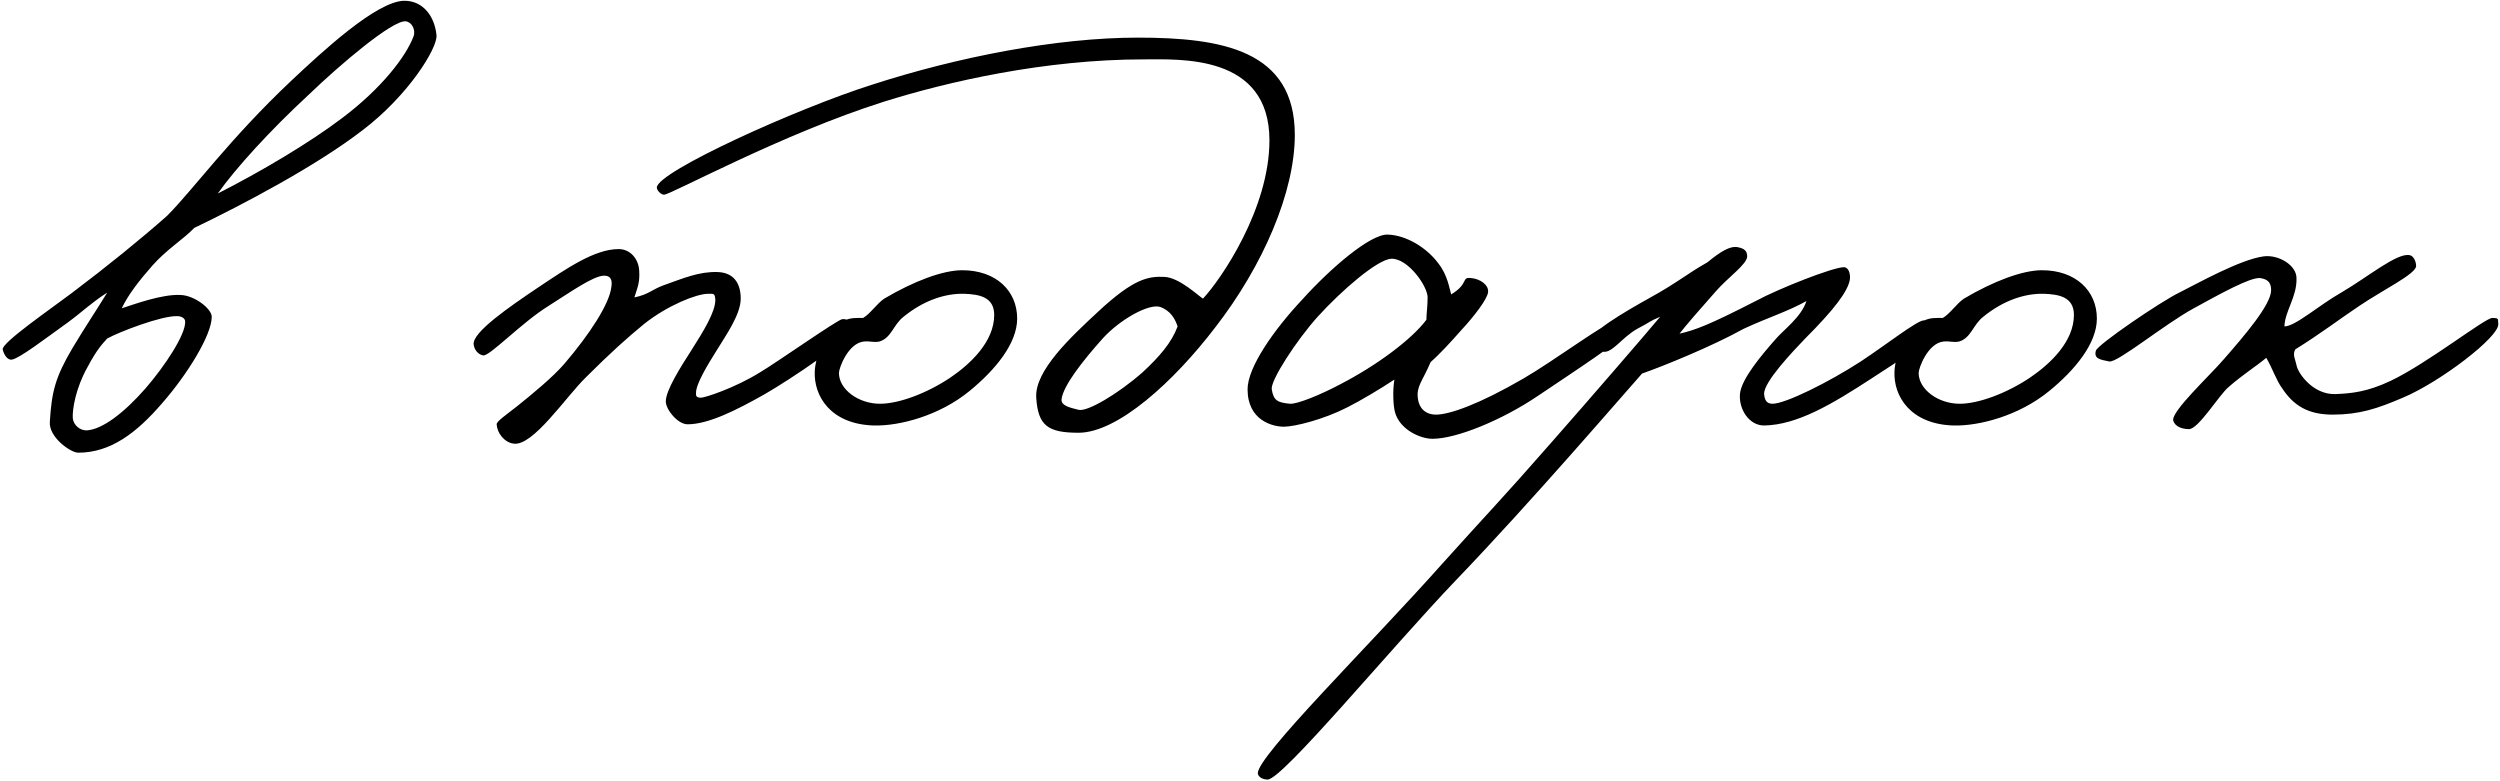 <?xml version="1.0" encoding="UTF-8"?> <svg xmlns="http://www.w3.org/2000/svg" width="480" height="150" viewBox="0 0 480 150" fill="none"><path d="M83.808 6.76C84.04 9.196 78.472 18.244 69.656 24.972C60.608 31.932 46.688 39.24 37.292 43.764C35.32 45.852 32.072 47.824 29.288 50.956C26.736 53.856 24.648 56.524 23.372 59.192C25.576 58.496 31.144 56.408 34.74 56.64C37.408 56.756 40.656 59.308 40.656 60.816C40.656 64.296 36.016 71.836 31.144 77.404C26.156 83.204 21.168 86.916 15.02 86.916C13.512 86.916 9.336 83.9 9.568 81C9.916 75.2 10.612 72.416 13.976 66.732C16.412 62.672 18.384 59.772 20.588 56.176C17.34 58.264 15.948 59.772 12.932 61.976C8.872 64.876 3.768 68.82 2.26 69.052C1.448 69.168 0.752 68.124 0.52 67.08C0.288 65.804 9.916 59.192 13.744 56.292C20.82 50.956 27.084 45.852 32.072 41.444C37.06 36.456 44.136 26.596 55.968 15.46C61.652 10.124 72.324 0.148 77.66 0.148C81.256 0.148 83.46 3.164 83.808 6.76ZM79.4 6.992C79.864 5.716 79.052 4.208 77.892 4.092C75.34 3.86 65.364 12.328 59.332 18.128C51.792 25.088 45.18 32.396 41.816 37.152C50.052 32.976 59.448 27.408 65.712 22.652C73.252 16.968 77.892 10.936 79.4 6.992ZM35.552 61.744C35.552 61.048 34.74 60.7 34.044 60.7C31.028 60.584 22.908 63.716 20.588 64.992C19.776 65.92 18.732 66.848 16.76 70.56C14.556 74.504 13.86 78.564 13.976 80.304C14.092 81.58 15.368 82.74 16.76 82.624C19.66 82.392 23.72 79.376 27.896 74.62C31.724 70.212 35.668 64.18 35.552 61.744ZM163.794 62.904C163.794 64.876 151.498 72.996 146.858 75.664C141.522 78.68 136.07 81.464 132.01 81.464C130.154 81.464 127.834 78.68 127.834 77.056C127.834 74.968 130.618 70.56 132.706 67.312C135.142 63.484 137.346 59.888 137.346 57.568C137.23 56.292 137.114 56.408 135.954 56.408C133.75 56.408 128.182 58.612 123.658 62.208C120.526 64.76 117.046 67.892 112.522 72.416C108.694 76.128 102.314 85.756 98.602 85.176C96.862 84.944 95.47 83.204 95.354 81.464C95.354 80.884 97.094 79.724 99.298 77.984C102.198 75.664 106.142 72.416 108.346 69.864C113.102 64.296 117.046 58.38 117.394 55.016C117.626 53.508 117.046 52.928 116.002 52.928C113.914 52.928 109.39 56.176 105.33 58.728C100.11 61.976 94.078 68.356 92.802 68.24C91.874 68.124 91.062 67.196 90.946 66.152C90.598 63.832 97.906 58.844 103.242 55.248C108.81 51.536 114.146 47.824 118.786 47.824C120.99 47.824 122.614 49.68 122.73 52C122.846 54.204 122.498 54.9 121.802 57.104C124.586 56.524 125.166 55.596 127.37 54.784C131.314 53.392 134.214 52.116 137.81 52.232C140.826 52.348 142.218 54.32 142.218 57.336C142.218 60.352 139.434 64.296 137.578 67.312C135.838 70.096 133.634 73.692 133.634 75.432C133.634 75.78 133.518 76.36 134.562 76.36C135.374 76.36 141.058 74.504 145.93 71.488C149.062 69.632 160.778 61.396 161.706 61.28C162.75 61.164 163.794 61.86 163.794 62.904ZM195.296 61.164C195.296 65.92 191.12 71.024 186.132 75.084C180.332 79.84 172.676 81.812 167.804 81.696C159.452 81.464 156.204 76.012 156.436 71.256C156.552 68.356 158.524 63.716 162.004 61.628C163.164 60.932 164.672 61.048 165.716 61.048C167.108 60.236 168.384 58.264 169.776 57.336C175.46 53.972 181.028 51.884 184.74 51.884C191.236 51.884 195.296 55.828 195.296 61.164ZM190.888 60.468C190.888 56.872 187.756 56.524 185.204 56.408C181.492 56.292 177.316 57.684 173.488 60.816C171.516 62.324 171.168 64.876 168.848 65.572C167.688 65.804 167.224 65.456 165.832 65.572C162.816 65.92 161.076 70.676 161.076 71.604C161.076 74.736 164.788 77.52 168.964 77.52C172.56 77.52 177.896 75.548 182.42 72.532C186.364 69.864 190.888 65.572 190.888 60.468ZM248.604 25.9C248.604 36.804 242.572 50.956 233.292 62.904C225.404 73.228 214.616 83.088 207.076 83.088C201.16 83.088 199.304 81.696 198.956 76.36C198.608 71.14 205.8 64.528 210.788 59.888C217.748 53.392 220.532 53.044 223.548 53.16C226.448 53.276 230.16 56.872 230.972 57.336C234.452 53.624 243.732 40.052 243.732 26.944C243.732 10.356 226.564 11.4 219.604 11.4C200.58 11.4 181.904 15.692 169.724 19.52C150.236 25.668 128.776 37.384 127.5 37.384C126.92 37.384 126.108 36.572 126.108 35.992C126.224 32.976 152.788 20.912 167.404 16.272C183.876 10.936 202.9 7.224 218.444 7.224C234.684 7.224 248.604 9.66 248.604 25.9ZM226.1 62.672C225.52 60.932 224.592 59.656 222.852 58.96C220.648 58.148 214.964 61.396 211.716 64.992C207.772 69.4 204.176 74.04 203.828 76.592C203.596 77.984 205.8 78.332 207.076 78.68C208.7 79.144 214.616 75.664 219.372 71.488C222.62 68.472 224.94 65.804 226.1 62.672ZM311.917 64.064C311.917 64.992 302.521 71.14 295.097 76.128C288.369 80.652 279.669 84.248 275.029 84.248C272.709 84.248 268.765 82.508 267.837 79.144C267.489 77.868 267.373 74.968 267.721 72.88C265.285 74.504 261.225 76.94 258.673 78.216C254.149 80.536 248.581 81.928 246.493 81.928C244.405 81.928 239.533 80.768 239.533 74.736C239.533 70.56 244.521 63.368 250.089 57.452C255.425 51.536 263.081 44.924 266.445 45.04C270.041 45.156 273.985 47.592 276.189 50.608C277.929 52.812 278.277 55.364 278.625 56.524C282.105 54.436 280.481 53.16 282.453 53.392C284.077 53.508 285.933 54.668 285.701 56.176C285.469 57.452 283.381 60.352 280.481 63.484C278.625 65.572 276.653 67.776 274.681 69.516C273.057 73.344 271.897 74.156 272.245 76.592C272.477 78.332 273.637 79.608 275.725 79.608C278.277 79.608 283.961 77.636 292.545 72.648C298.345 69.284 308.669 61.628 310.293 61.512C311.685 61.396 311.917 62.788 311.917 64.064ZM274.101 57.104C274.101 54.9 270.273 49.564 267.141 49.68C264.473 49.796 257.629 55.712 252.989 60.816C248.929 65.34 243.941 72.996 244.173 74.736C244.521 76.94 245.333 77.288 247.653 77.52C249.045 77.636 253.569 75.78 257.281 73.808C264.473 70.096 271.085 65.108 273.869 61.396C273.869 60.236 274.101 58.844 274.101 57.104ZM371.189 62.44C371.073 65.456 364.809 69.052 359.357 72.648C351.701 77.636 345.089 81.58 338.709 81.696C335.809 81.696 333.837 78.564 334.069 75.664C334.301 72.764 338.361 68.008 341.029 64.992C342.421 63.368 345.901 60.816 346.829 57.8C343.349 59.772 339.521 60.932 334.765 63.136C328.733 66.5 318.989 70.444 315.277 71.72C311.449 76.012 293.933 96.428 279.549 111.392C266.789 124.732 246.141 149.788 243.357 149.672C242.661 149.672 241.617 149.324 241.501 148.512C241.269 145.264 263.077 123.804 276.997 108.144C285.117 99.096 288.133 96.08 297.877 84.944C304.721 77.172 315.857 64.296 318.757 60.816C316.553 61.744 317.017 61.744 314.349 63.136C311.449 64.76 309.593 67.776 307.853 67.544C306.809 67.428 306.113 66.5 305.533 65.456C304.837 64.064 311.681 60.004 316.901 57.104C321.773 54.436 324.093 52.464 327.805 50.376C330.357 48.288 332.213 47.128 333.721 47.476C334.881 47.708 335.461 48.172 335.461 49.216C335.461 50.724 331.749 53.276 329.429 55.944C326.645 59.076 323.513 62.672 322.469 64.064C325.485 63.368 328.037 62.44 337.085 57.8C341.609 55.364 351.933 51.304 354.021 51.304C354.949 51.304 355.297 52.58 355.181 53.624C354.833 55.944 352.049 59.54 346.597 64.992C344.277 67.428 338.593 73.344 338.709 75.664C338.825 76.824 339.173 77.52 340.333 77.52C342.769 77.52 351.005 73.46 357.269 69.4C362.025 66.268 367.941 61.628 369.333 61.512C370.145 61.396 371.189 61.628 371.189 62.44ZM402.6 61.164C402.6 65.92 398.424 71.024 393.436 75.084C387.636 79.84 379.98 81.812 375.108 81.696C366.756 81.464 363.508 76.012 363.74 71.256C363.856 68.356 365.828 63.716 369.308 61.628C370.468 60.932 371.976 61.048 373.02 61.048C374.412 60.236 375.688 58.264 377.08 57.336C382.764 53.972 388.332 51.884 392.044 51.884C398.54 51.884 402.6 55.828 402.6 61.164ZM398.192 60.468C398.192 56.872 395.06 56.524 392.508 56.408C388.796 56.292 384.62 57.684 380.792 60.816C378.82 62.324 378.472 64.876 376.152 65.572C374.992 65.804 374.528 65.456 373.136 65.572C370.12 65.92 368.38 70.676 368.38 71.604C368.38 74.736 372.092 77.52 376.268 77.52C379.864 77.52 385.2 75.548 389.724 72.532C393.668 69.864 398.192 65.572 398.192 60.468ZM479.671 62.208C479.903 64.644 468.535 73.344 461.343 76.36C456.471 78.448 452.991 79.608 447.887 79.608C443.131 79.608 440.347 77.868 438.143 74.504C437.099 73.112 436.287 70.676 435.127 68.704C433.039 70.444 430.719 71.836 427.935 74.272C426.079 75.78 422.135 82.392 420.279 82.392C419.003 82.392 417.611 81.928 417.263 80.768C416.799 79.028 424.339 72.068 427.007 68.936C430.951 64.412 436.055 58.496 436.055 55.712C436.055 54.436 435.591 53.624 433.967 53.392C432.111 53.16 426.079 56.524 421.207 59.192C415.639 62.208 406.475 69.748 404.967 69.4C403.343 69.052 401.951 68.936 402.415 67.312C402.763 66.152 414.827 57.916 418.423 56.176C421.903 54.436 430.139 49.796 434.663 49.216C437.563 48.868 440.927 50.956 440.927 53.392C441.043 56.988 438.723 59.656 438.607 62.672C440.695 62.672 445.219 58.612 449.511 56.176C454.499 53.276 460.183 48.52 462.619 48.984C463.431 49.1 463.895 50.26 463.895 51.072C463.895 52.58 457.631 55.596 452.991 58.728C449.163 61.28 445.567 64.064 440.695 67.08C440.115 68.124 440.695 68.936 440.927 70.096C441.159 71.604 444.059 75.78 448.351 75.664C451.599 75.548 454.615 75.2 459.023 73.112C466.099 69.748 477.119 61.048 478.511 61.048C479.903 61.048 479.555 61.28 479.671 62.208Z" fill="black"></path></svg> 